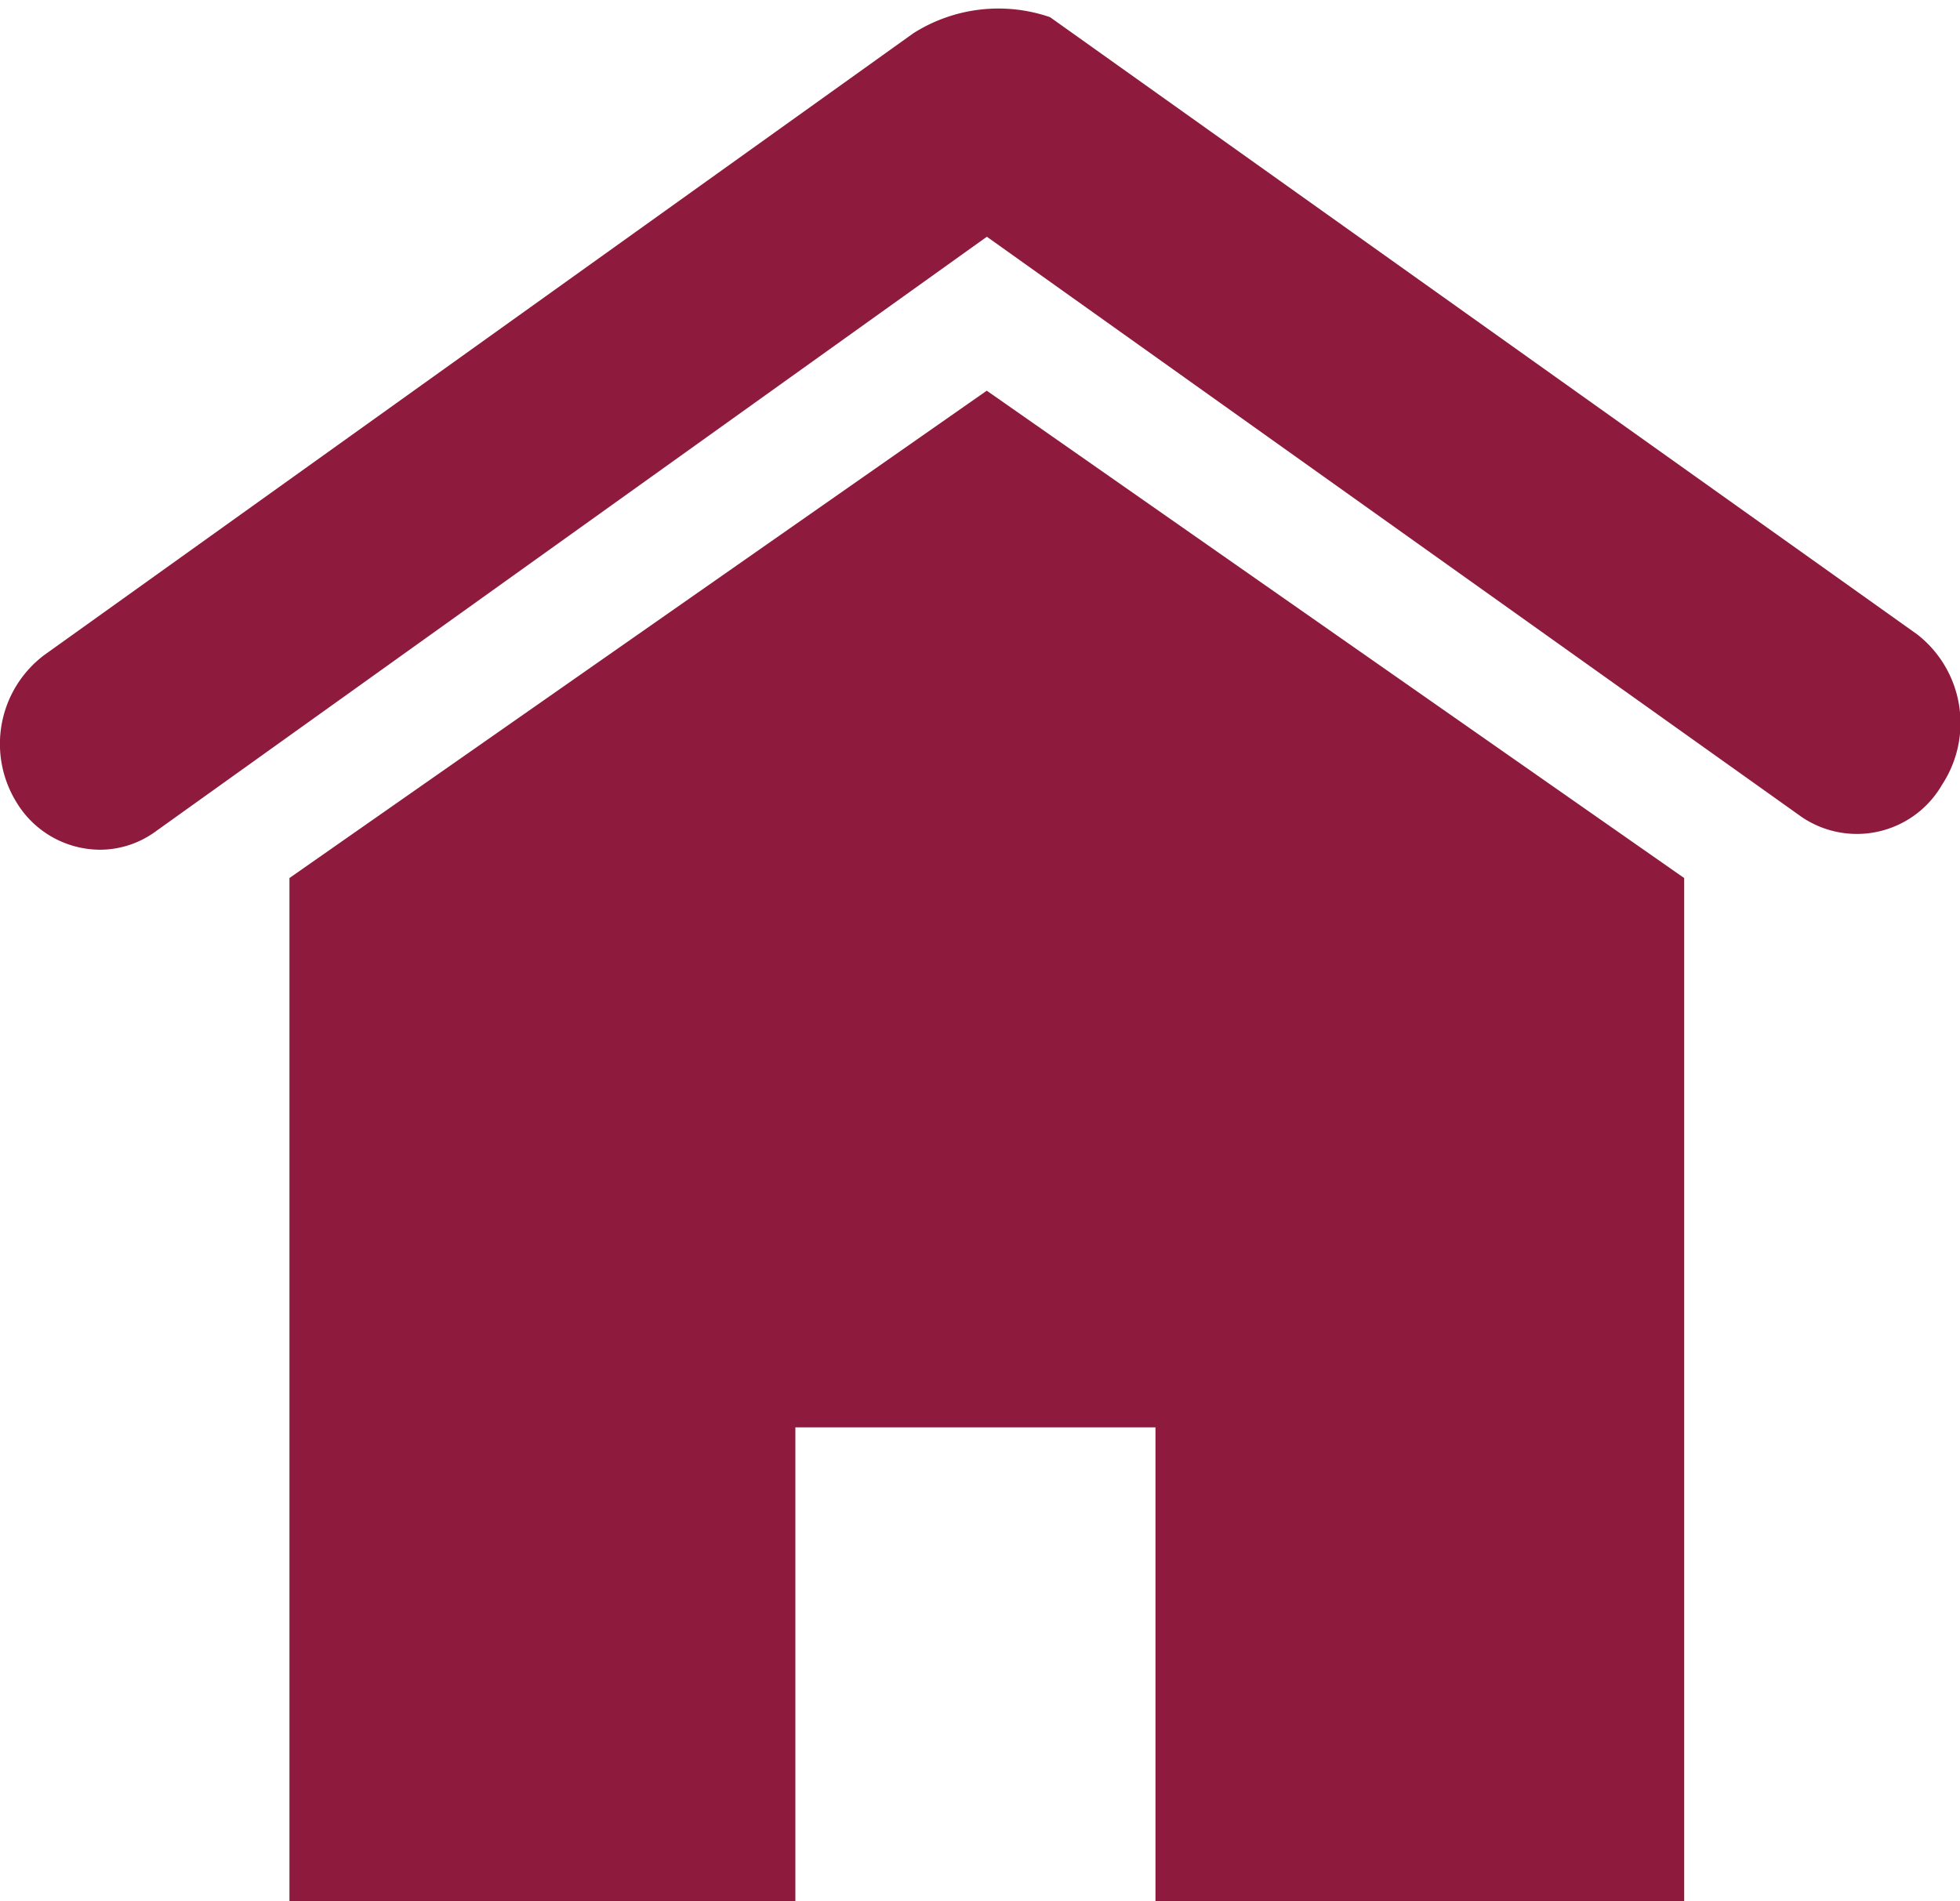 <svg xmlns="http://www.w3.org/2000/svg" width="40" height="38.807" viewBox="0 0 40 38.807">
  <path id="Union_113" data-name="Union 113" d="M10292.582,15455.809v-9.674h-7.349v9.674h-10.325v-20.886l14.231-9.947,14.233,9.947v20.886Zm-23.239-22.423a2.27,2.27,0,0,1,.558-3.012l17.741-12.694a3.24,3.24,0,0,1,2.788-.328l17.7,12.6a2.294,2.294,0,0,1,.507,3.063,2.007,2.007,0,0,1-2.861.666l-16.635-11.847-16.975,12.146a1.925,1.925,0,0,1-1.126.365A2,2,0,0,1,10269.343,15433.386Z" transform="translate(-10269.001 -15417.002)" fill="#8e1b3e"/>
</svg>
